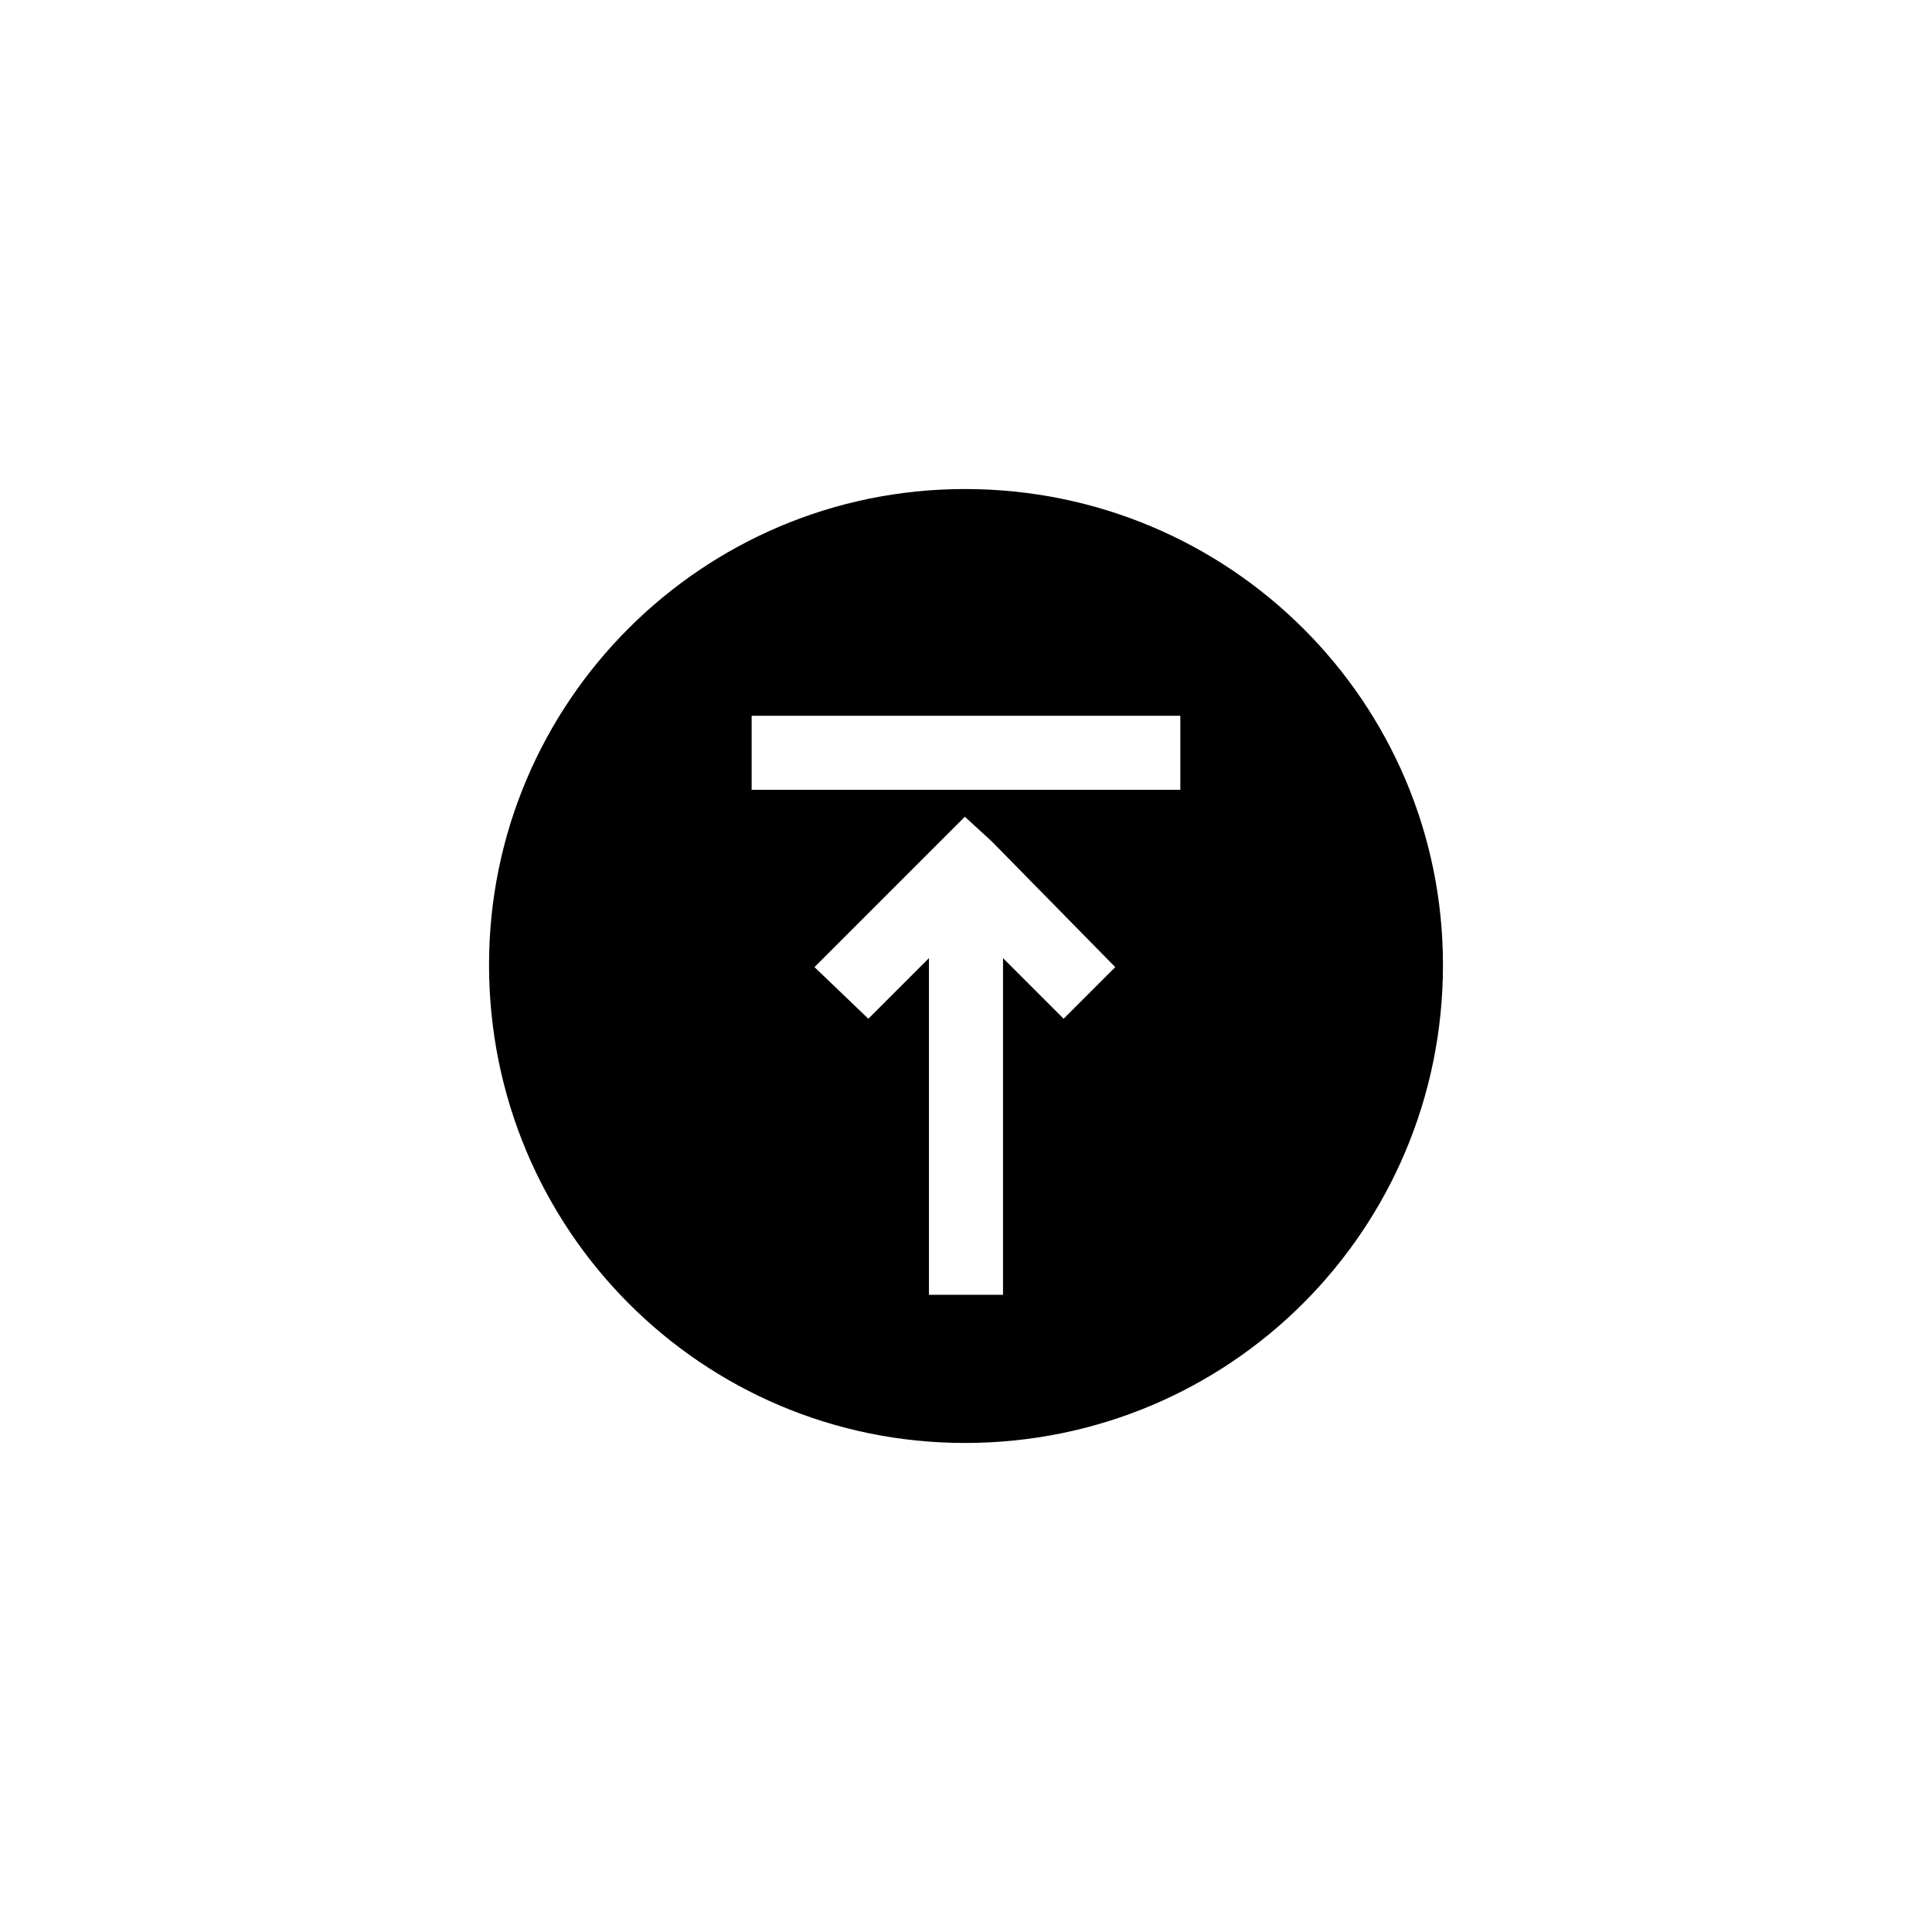 <?xml version="1.0" encoding="UTF-8"?>
<!-- Uploaded to: SVG Repo, www.svgrepo.com, Generator: SVG Repo Mixer Tools -->
<svg fill="#000000" width="800px" height="800px" version="1.1" viewBox="144 144 512 512" xmlns="http://www.w3.org/2000/svg">
 <path d="m399.7 526.4c70.188 0 126.7-56.508 126.7-126.7 0-69.594-56.508-126.1-126.7-126.1-69.594 0-126.1 56.508-126.1 126.1 0 70.188 56.508 126.7 126.1 126.7zm57.102-192.72h-113.61v19.629h113.61zm-46.992 153.46v-89.223l16.059 16.059 13.68-13.68-32.715-33.309-7.137-6.543-39.852 39.852 14.277 13.68 16.059-16.059v89.223z" fill-rule="evenodd"/>
</svg>